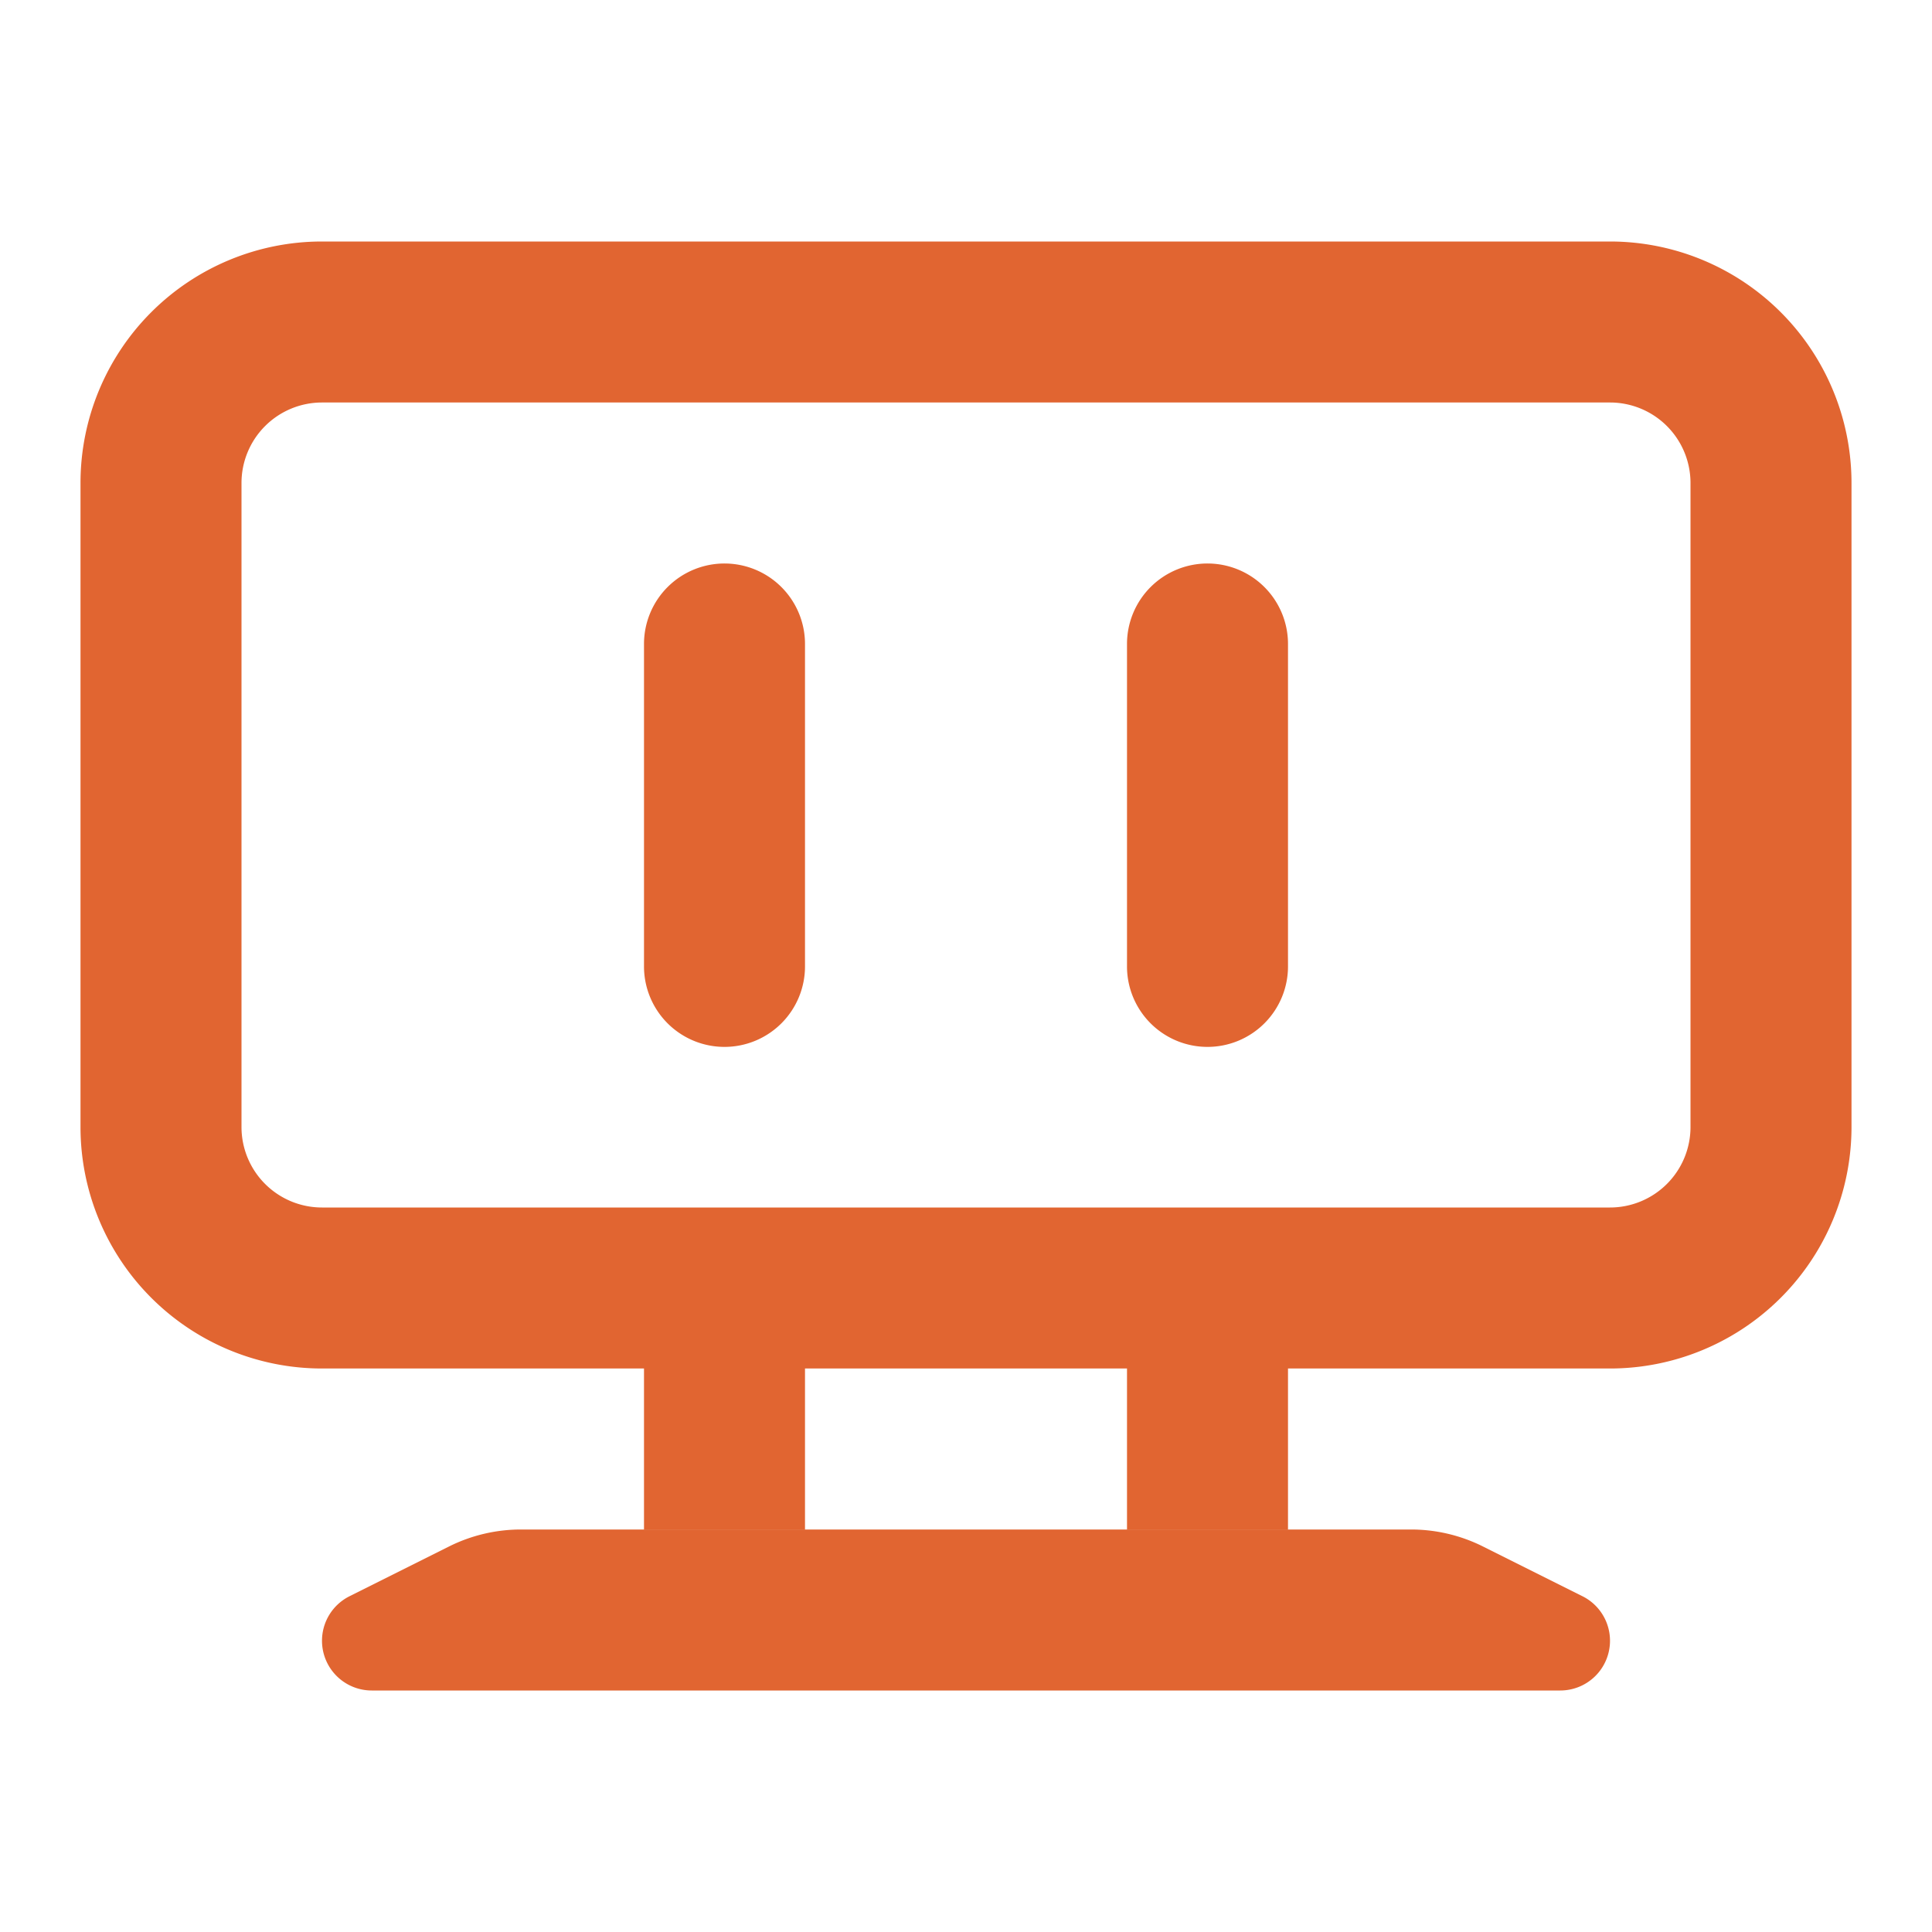 <?xml version="1.0" standalone="no"?><!DOCTYPE svg PUBLIC "-//W3C//DTD SVG 1.1//EN" "http://www.w3.org/Graphics/SVG/1.1/DTD/svg11.dtd"><svg t="1729237422791" class="icon" viewBox="0 0 1024 1024" version="1.1" xmlns="http://www.w3.org/2000/svg" p-id="9382" xmlns:xlink="http://www.w3.org/1999/xlink" width="200" height="200"><path d="M384 298.667a42.667 42.667 0 0 1 42.667 42.667v170.667a42.667 42.667 0 1 1-85.333 0V341.333a42.667 42.667 0 0 1 42.667-42.667zM640 298.667a42.667 42.667 0 0 1 42.667 42.667v170.667a42.667 42.667 0 1 1-85.333 0V341.333a42.667 42.667 0 0 1 42.667-42.667z" fill="#e16531" p-id="9383"></path><path d="M42.667 256a128 128 0 0 1 128-128h682.667a128 128 0 0 1 128 128v341.333a128 128 0 0 1-128 128H170.667a128 128 0 0 1-128-128V256z m128-42.667a42.667 42.667 0 0 0-42.667 42.667v341.333a42.667 42.667 0 0 0 42.667 42.667h682.667a42.667 42.667 0 0 0 42.667-42.667V256a42.667 42.667 0 0 0-42.667-42.667H170.667zM170.667 869.632c0-9.984 5.632-19.115 14.592-23.595l52.736-26.368A85.333 85.333 0 0 1 276.139 810.667h471.723a85.333 85.333 0 0 1 38.144 9.003l52.736 26.368A26.368 26.368 0 0 1 826.965 896H197.035A26.368 26.368 0 0 1 170.667 869.632zM682.667 725.333v85.333h-85.333v-85.333h85.333zM426.667 725.333v85.333H341.333v-85.333h85.333z" fill="#e16531" p-id="9384"></path></svg>
